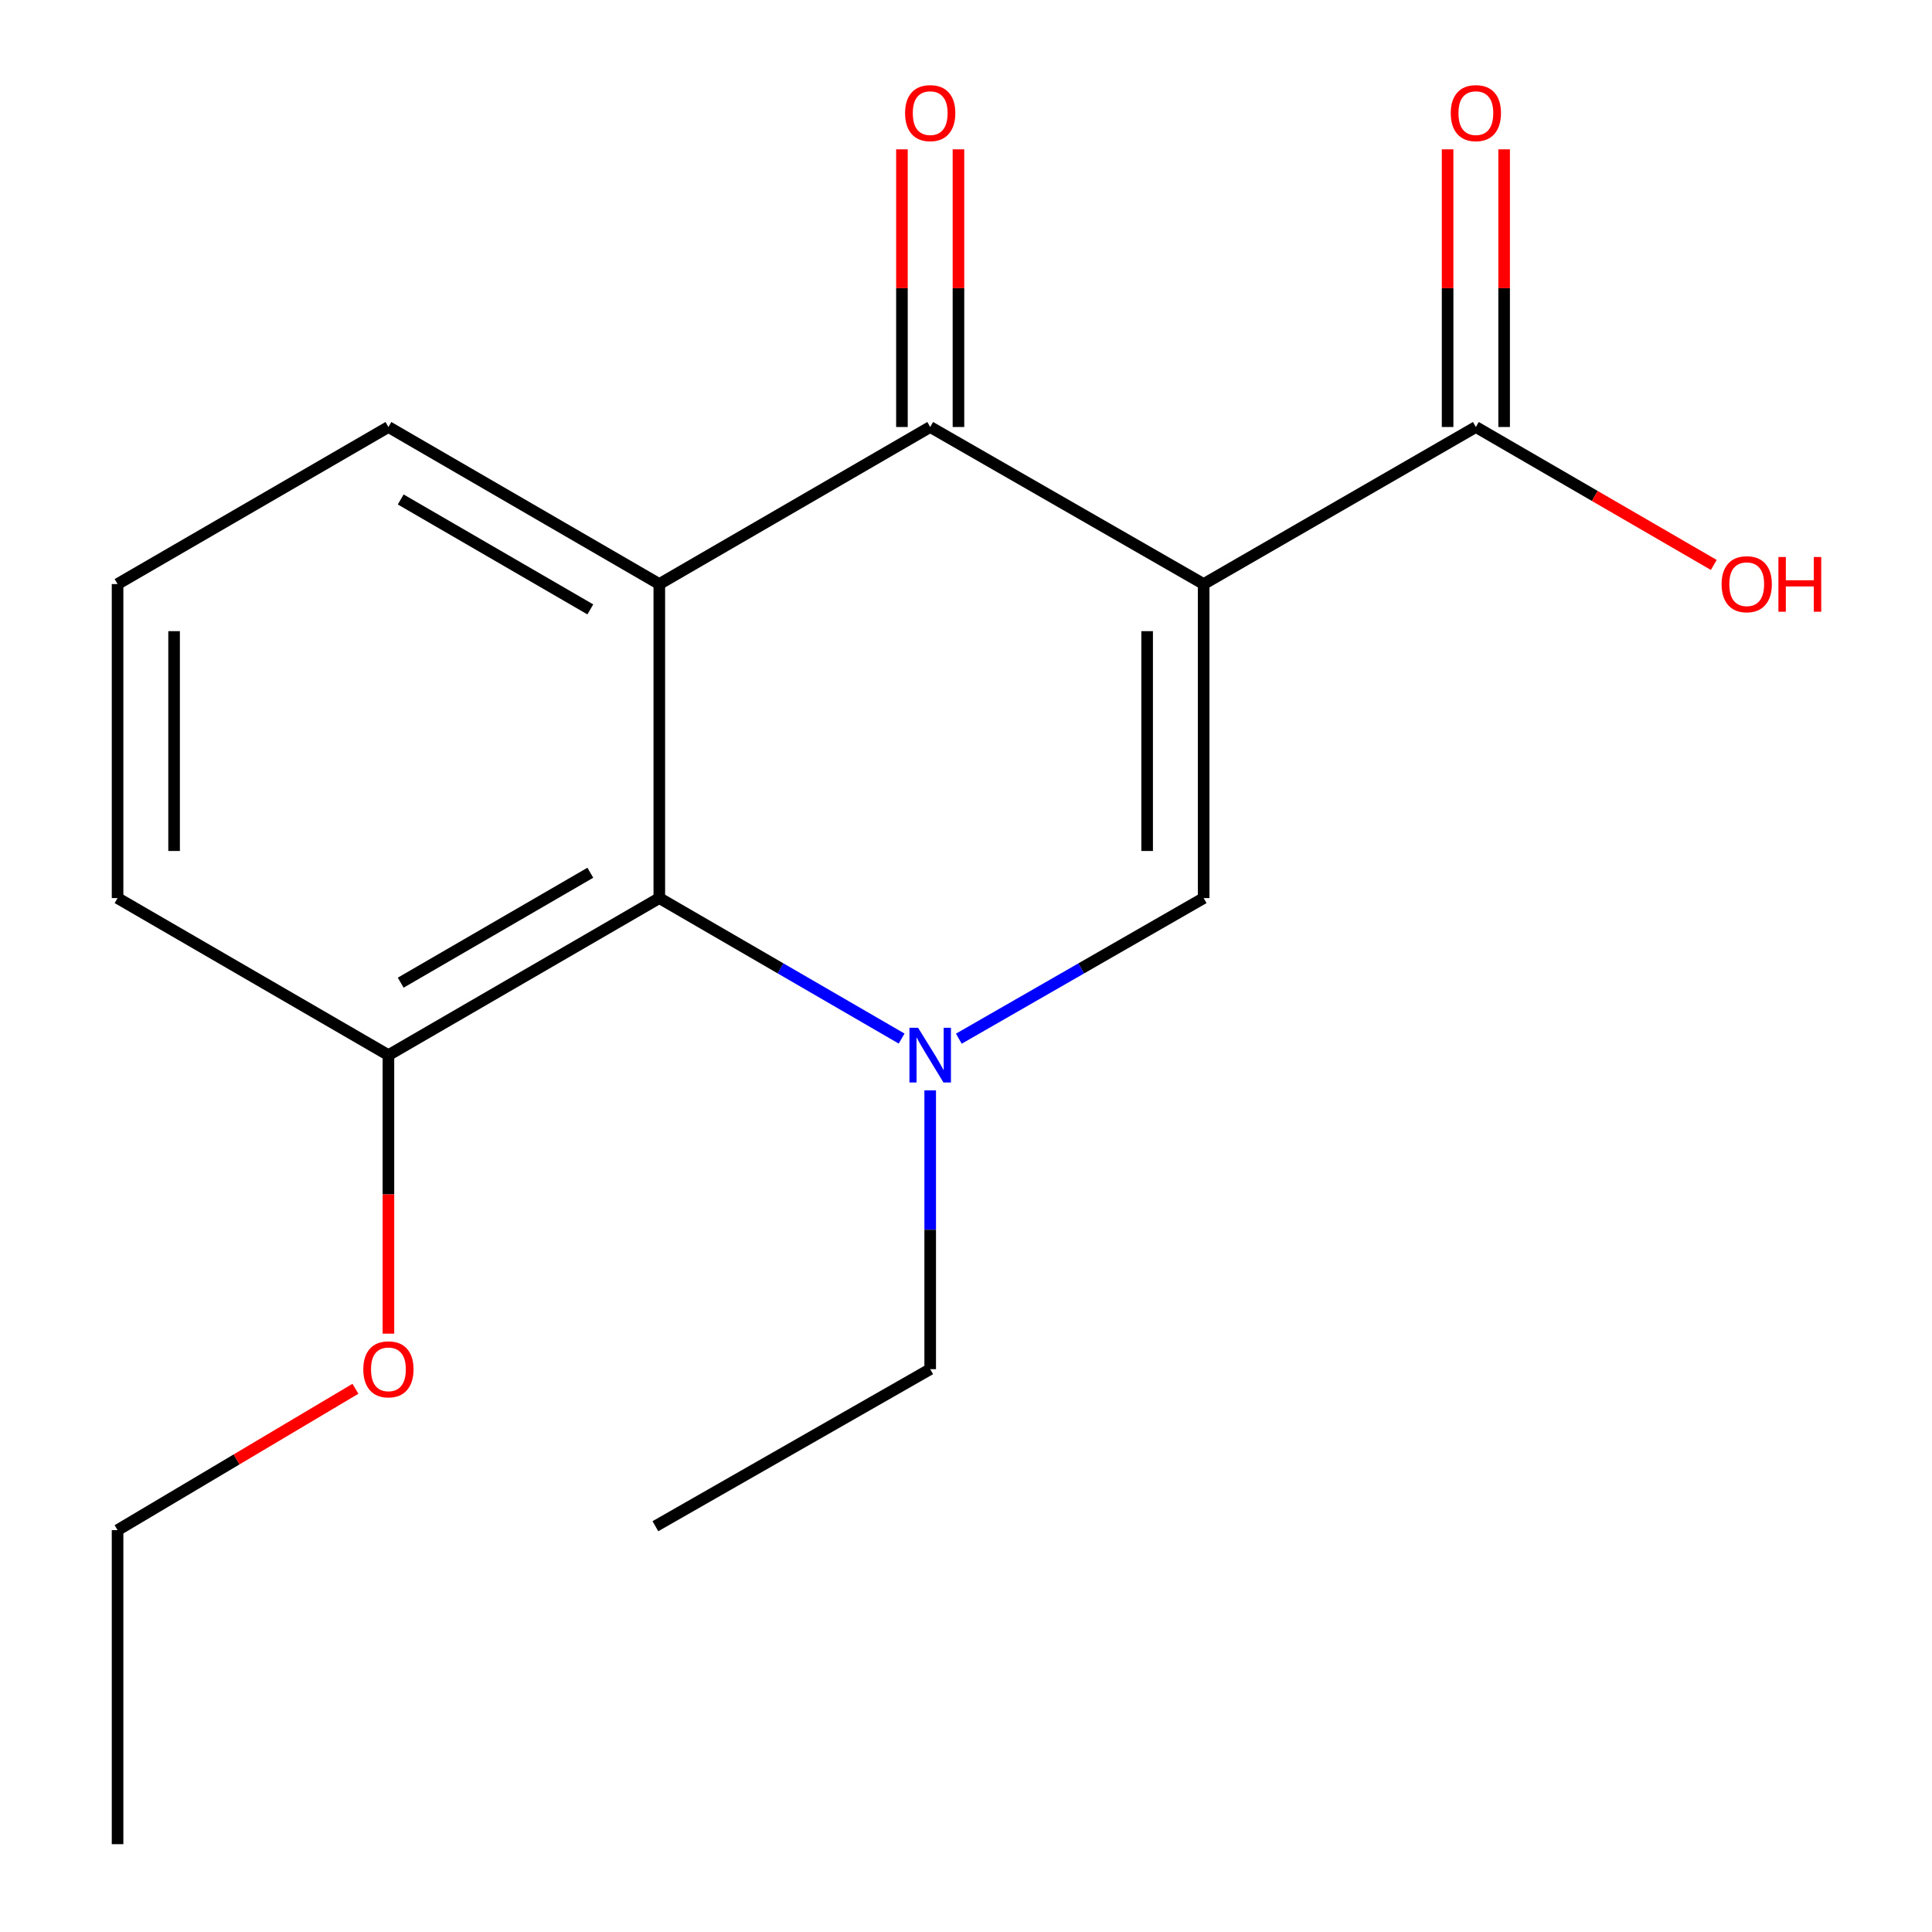 <?xml version='1.0' encoding='iso-8859-1'?>
<svg version='1.1' baseProfile='full'
              xmlns='http://www.w3.org/2000/svg'
                      xmlns:rdkit='http://www.rdkit.org/xml'
                      xmlns:xlink='http://www.w3.org/1999/xlink'
                  xml:space='preserve'
width='1000px' height='1000px' viewBox='0 0 1000 1000'>
<!-- END OF HEADER -->
<rect style='opacity:1.0;fill:#FFFFFF;stroke:none' width='1000' height='1000' x='0' y='0'> </rect>
<path class='bond-1' d='M 623.012,302.303 L 481.468,221.015' style='fill:none;fill-rule:evenodd;stroke:#000000;stroke-width:6px;stroke-linecap:butt;stroke-linejoin:miter;stroke-opacity:1' />
<path class='bond-2' d='M 623.012,302.303 L 623.012,464.848' style='fill:none;fill-rule:evenodd;stroke:#000000;stroke-width:6px;stroke-linecap:butt;stroke-linejoin:miter;stroke-opacity:1' />
<path class='bond-2' d='M 593.754,326.685 L 593.754,440.466' style='fill:none;fill-rule:evenodd;stroke:#000000;stroke-width:6px;stroke-linecap:butt;stroke-linejoin:miter;stroke-opacity:1' />
<path class='bond-5' d='M 623.012,302.303 L 763.906,221.015' style='fill:none;fill-rule:evenodd;stroke:#000000;stroke-width:6px;stroke-linecap:butt;stroke-linejoin:miter;stroke-opacity:1' />
<path class='bond-0' d='M 496.289,537.625 L 559.651,501.236' style='fill:none;fill-rule:evenodd;stroke:#0000FF;stroke-width:6px;stroke-linecap:butt;stroke-linejoin:miter;stroke-opacity:1' />
<path class='bond-0' d='M 559.651,501.236 L 623.012,464.848' style='fill:none;fill-rule:evenodd;stroke:#000000;stroke-width:6px;stroke-linecap:butt;stroke-linejoin:miter;stroke-opacity:1' />
<path class='bond-4' d='M 466.677,537.56 L 403.967,501.204' style='fill:none;fill-rule:evenodd;stroke:#0000FF;stroke-width:6px;stroke-linecap:butt;stroke-linejoin:miter;stroke-opacity:1' />
<path class='bond-4' d='M 403.967,501.204 L 341.258,464.848' style='fill:none;fill-rule:evenodd;stroke:#000000;stroke-width:6px;stroke-linecap:butt;stroke-linejoin:miter;stroke-opacity:1' />
<path class='bond-9' d='M 481.468,564.36 L 481.468,636.52' style='fill:none;fill-rule:evenodd;stroke:#0000FF;stroke-width:6px;stroke-linecap:butt;stroke-linejoin:miter;stroke-opacity:1' />
<path class='bond-9' d='M 481.468,636.52 L 481.468,708.681' style='fill:none;fill-rule:evenodd;stroke:#000000;stroke-width:6px;stroke-linecap:butt;stroke-linejoin:miter;stroke-opacity:1' />
<path class='bond-3' d='M 481.468,221.015 L 341.258,302.303' style='fill:none;fill-rule:evenodd;stroke:#000000;stroke-width:6px;stroke-linecap:butt;stroke-linejoin:miter;stroke-opacity:1' />
<path class='bond-6' d='M 496.097,221.015 L 496.097,149.154' style='fill:none;fill-rule:evenodd;stroke:#000000;stroke-width:6px;stroke-linecap:butt;stroke-linejoin:miter;stroke-opacity:1' />
<path class='bond-6' d='M 496.097,149.154 L 496.097,77.294' style='fill:none;fill-rule:evenodd;stroke:#FF0000;stroke-width:6px;stroke-linecap:butt;stroke-linejoin:miter;stroke-opacity:1' />
<path class='bond-6' d='M 466.839,221.015 L 466.839,149.154' style='fill:none;fill-rule:evenodd;stroke:#000000;stroke-width:6px;stroke-linecap:butt;stroke-linejoin:miter;stroke-opacity:1' />
<path class='bond-6' d='M 466.839,149.154 L 466.839,77.294' style='fill:none;fill-rule:evenodd;stroke:#FF0000;stroke-width:6px;stroke-linecap:butt;stroke-linejoin:miter;stroke-opacity:1' />
<path class='bond-10' d='M 341.258,302.303 L 201.047,221.015' style='fill:none;fill-rule:evenodd;stroke:#000000;stroke-width:6px;stroke-linecap:butt;stroke-linejoin:miter;stroke-opacity:1' />
<path class='bond-10' d='M 305.551,315.422 L 207.404,258.52' style='fill:none;fill-rule:evenodd;stroke:#000000;stroke-width:6px;stroke-linecap:butt;stroke-linejoin:miter;stroke-opacity:1' />
<path class='bond-18' d='M 341.258,302.303 L 341.258,464.848' style='fill:none;fill-rule:evenodd;stroke:#000000;stroke-width:6px;stroke-linecap:butt;stroke-linejoin:miter;stroke-opacity:1' />
<path class='bond-7' d='M 341.258,464.848 L 201.047,546.136' style='fill:none;fill-rule:evenodd;stroke:#000000;stroke-width:6px;stroke-linecap:butt;stroke-linejoin:miter;stroke-opacity:1' />
<path class='bond-7' d='M 305.551,451.729 L 207.404,508.631' style='fill:none;fill-rule:evenodd;stroke:#000000;stroke-width:6px;stroke-linecap:butt;stroke-linejoin:miter;stroke-opacity:1' />
<path class='bond-8' d='M 778.535,221.015 L 778.535,149.154' style='fill:none;fill-rule:evenodd;stroke:#000000;stroke-width:6px;stroke-linecap:butt;stroke-linejoin:miter;stroke-opacity:1' />
<path class='bond-8' d='M 778.535,149.154 L 778.535,77.294' style='fill:none;fill-rule:evenodd;stroke:#FF0000;stroke-width:6px;stroke-linecap:butt;stroke-linejoin:miter;stroke-opacity:1' />
<path class='bond-8' d='M 749.277,221.015 L 749.277,149.154' style='fill:none;fill-rule:evenodd;stroke:#000000;stroke-width:6px;stroke-linecap:butt;stroke-linejoin:miter;stroke-opacity:1' />
<path class='bond-8' d='M 749.277,149.154 L 749.277,77.294' style='fill:none;fill-rule:evenodd;stroke:#FF0000;stroke-width:6px;stroke-linecap:butt;stroke-linejoin:miter;stroke-opacity:1' />
<path class='bond-11' d='M 763.906,221.015 L 825.477,256.715' style='fill:none;fill-rule:evenodd;stroke:#000000;stroke-width:6px;stroke-linecap:butt;stroke-linejoin:miter;stroke-opacity:1' />
<path class='bond-11' d='M 825.477,256.715 L 887.049,292.416' style='fill:none;fill-rule:evenodd;stroke:#FF0000;stroke-width:6px;stroke-linecap:butt;stroke-linejoin:miter;stroke-opacity:1' />
<path class='bond-12' d='M 201.047,546.136 L 201.047,618.217' style='fill:none;fill-rule:evenodd;stroke:#000000;stroke-width:6px;stroke-linecap:butt;stroke-linejoin:miter;stroke-opacity:1' />
<path class='bond-12' d='M 201.047,618.217 L 201.047,690.297' style='fill:none;fill-rule:evenodd;stroke:#FF0000;stroke-width:6px;stroke-linecap:butt;stroke-linejoin:miter;stroke-opacity:1' />
<path class='bond-14' d='M 201.047,546.136 L 60.852,464.848' style='fill:none;fill-rule:evenodd;stroke:#000000;stroke-width:6px;stroke-linecap:butt;stroke-linejoin:miter;stroke-opacity:1' />
<path class='bond-16' d='M 481.468,708.681 L 339.226,789.969' style='fill:none;fill-rule:evenodd;stroke:#000000;stroke-width:6px;stroke-linecap:butt;stroke-linejoin:miter;stroke-opacity:1' />
<path class='bond-13' d='M 201.047,221.015 L 60.852,302.303' style='fill:none;fill-rule:evenodd;stroke:#000000;stroke-width:6px;stroke-linecap:butt;stroke-linejoin:miter;stroke-opacity:1' />
<path class='bond-15' d='M 183.97,718.83 L 122.411,755.415' style='fill:none;fill-rule:evenodd;stroke:#FF0000;stroke-width:6px;stroke-linecap:butt;stroke-linejoin:miter;stroke-opacity:1' />
<path class='bond-15' d='M 122.411,755.415 L 60.852,792.001' style='fill:none;fill-rule:evenodd;stroke:#000000;stroke-width:6px;stroke-linecap:butt;stroke-linejoin:miter;stroke-opacity:1' />
<path class='bond-19' d='M 60.852,302.303 L 60.852,464.848' style='fill:none;fill-rule:evenodd;stroke:#000000;stroke-width:6px;stroke-linecap:butt;stroke-linejoin:miter;stroke-opacity:1' />
<path class='bond-19' d='M 90.11,326.685 L 90.11,440.466' style='fill:none;fill-rule:evenodd;stroke:#000000;stroke-width:6px;stroke-linecap:butt;stroke-linejoin:miter;stroke-opacity:1' />
<path class='bond-17' d='M 60.852,792.001 L 60.852,954.545' style='fill:none;fill-rule:evenodd;stroke:#000000;stroke-width:6px;stroke-linecap:butt;stroke-linejoin:miter;stroke-opacity:1' />
<path  class='atom-1' d='M 475.208 531.976
L 484.488 546.976
Q 485.408 548.456, 486.888 551.136
Q 488.368 553.816, 488.448 553.976
L 488.448 531.976
L 492.208 531.976
L 492.208 560.296
L 488.328 560.296
L 478.368 543.896
Q 477.208 541.976, 475.968 539.776
Q 474.768 537.576, 474.408 536.896
L 474.408 560.296
L 470.728 560.296
L 470.728 531.976
L 475.208 531.976
' fill='#0000FF'/>
<path  class='atom-7' d='M 468.468 58.55
Q 468.468 51.75, 471.828 47.95
Q 475.188 44.15, 481.468 44.15
Q 487.748 44.15, 491.108 47.95
Q 494.468 51.75, 494.468 58.55
Q 494.468 65.43, 491.068 69.35
Q 487.668 73.23, 481.468 73.23
Q 475.228 73.23, 471.828 69.35
Q 468.468 65.47, 468.468 58.55
M 481.468 70.03
Q 485.788 70.03, 488.108 67.15
Q 490.468 64.23, 490.468 58.55
Q 490.468 52.99, 488.108 50.19
Q 485.788 47.35, 481.468 47.35
Q 477.148 47.35, 474.788 50.15
Q 472.468 52.95, 472.468 58.55
Q 472.468 64.27, 474.788 67.15
Q 477.148 70.03, 481.468 70.03
' fill='#FF0000'/>
<path  class='atom-9' d='M 750.906 58.55
Q 750.906 51.75, 754.266 47.95
Q 757.626 44.15, 763.906 44.15
Q 770.186 44.15, 773.546 47.95
Q 776.906 51.75, 776.906 58.55
Q 776.906 65.43, 773.506 69.35
Q 770.106 73.23, 763.906 73.23
Q 757.666 73.23, 754.266 69.35
Q 750.906 65.47, 750.906 58.55
M 763.906 70.03
Q 768.226 70.03, 770.546 67.15
Q 772.906 64.23, 772.906 58.55
Q 772.906 52.99, 770.546 50.19
Q 768.226 47.35, 763.906 47.35
Q 759.586 47.35, 757.226 50.15
Q 754.906 52.95, 754.906 58.55
Q 754.906 64.27, 757.226 67.15
Q 759.586 70.03, 763.906 70.03
' fill='#FF0000'/>
<path  class='atom-12' d='M 891.1 302.383
Q 891.1 295.583, 894.46 291.783
Q 897.82 287.983, 904.1 287.983
Q 910.38 287.983, 913.74 291.783
Q 917.1 295.583, 917.1 302.383
Q 917.1 309.263, 913.7 313.183
Q 910.3 317.063, 904.1 317.063
Q 897.86 317.063, 894.46 313.183
Q 891.1 309.303, 891.1 302.383
M 904.1 313.863
Q 908.42 313.863, 910.74 310.983
Q 913.1 308.063, 913.1 302.383
Q 913.1 296.823, 910.74 294.023
Q 908.42 291.183, 904.1 291.183
Q 899.78 291.183, 897.42 293.983
Q 895.1 296.783, 895.1 302.383
Q 895.1 308.103, 897.42 310.983
Q 899.78 313.863, 904.1 313.863
' fill='#FF0000'/>
<path  class='atom-12' d='M 920.5 288.303
L 924.34 288.303
L 924.34 300.343
L 938.82 300.343
L 938.82 288.303
L 942.66 288.303
L 942.66 316.623
L 938.82 316.623
L 938.82 303.543
L 924.34 303.543
L 924.34 316.623
L 920.5 316.623
L 920.5 288.303
' fill='#FF0000'/>
<path  class='atom-13' d='M 188.047 708.761
Q 188.047 701.961, 191.407 698.161
Q 194.767 694.361, 201.047 694.361
Q 207.327 694.361, 210.687 698.161
Q 214.047 701.961, 214.047 708.761
Q 214.047 715.641, 210.647 719.561
Q 207.247 723.441, 201.047 723.441
Q 194.807 723.441, 191.407 719.561
Q 188.047 715.681, 188.047 708.761
M 201.047 720.241
Q 205.367 720.241, 207.687 717.361
Q 210.047 714.441, 210.047 708.761
Q 210.047 703.201, 207.687 700.401
Q 205.367 697.561, 201.047 697.561
Q 196.727 697.561, 194.367 700.361
Q 192.047 703.161, 192.047 708.761
Q 192.047 714.481, 194.367 717.361
Q 196.727 720.241, 201.047 720.241
' fill='#FF0000'/>
</svg>
